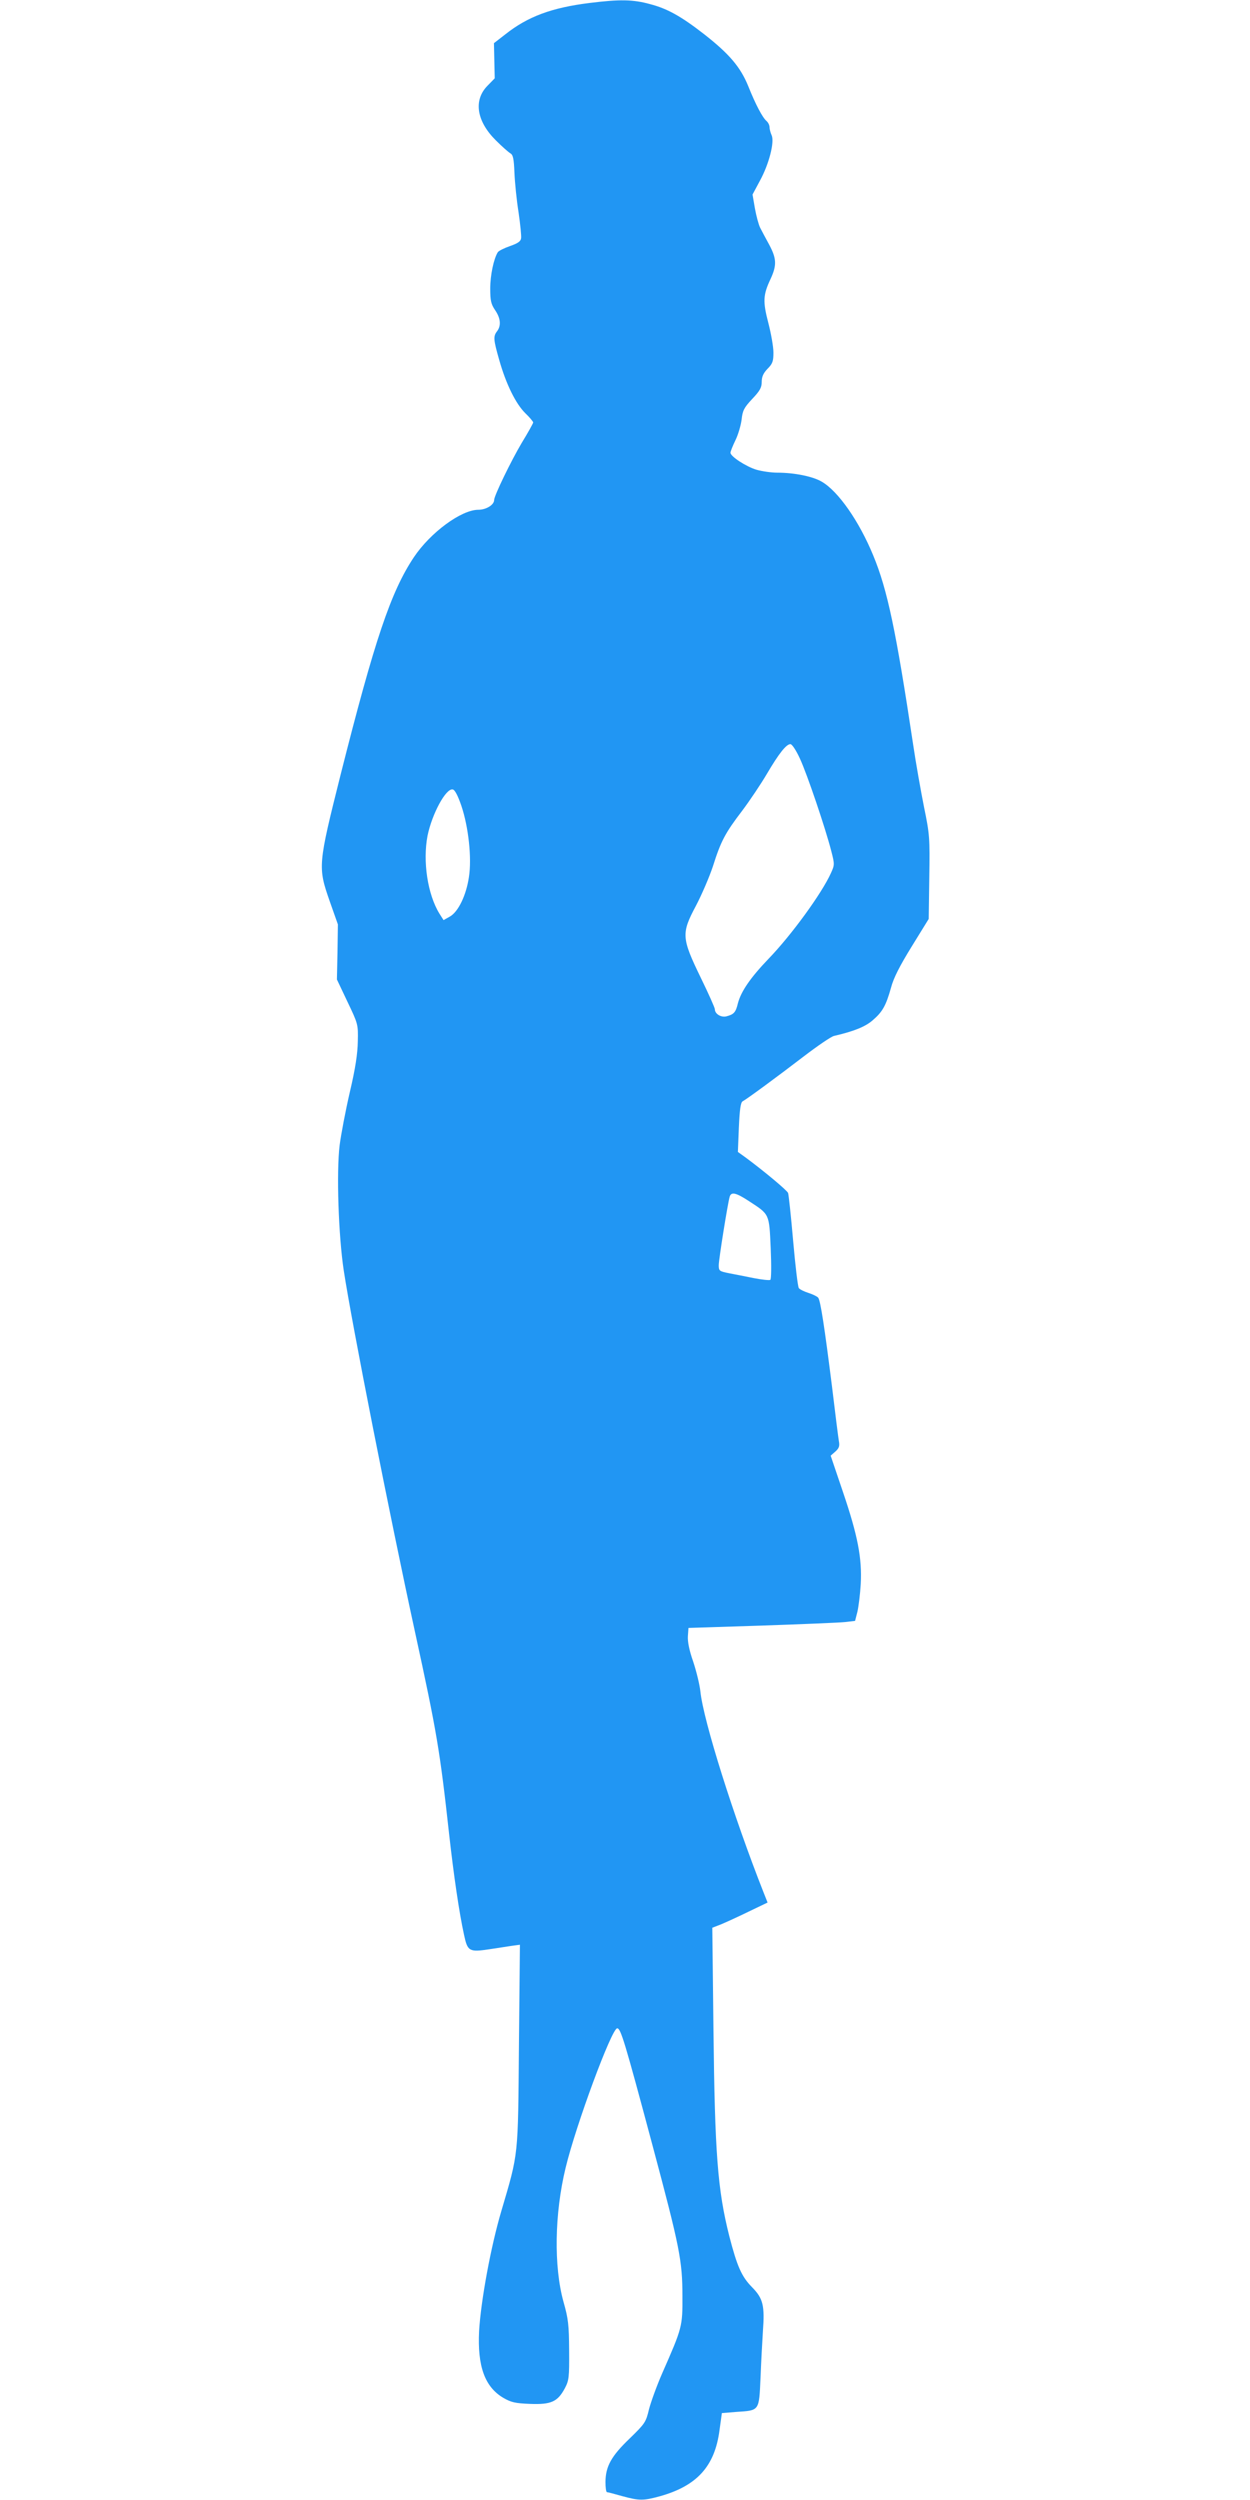 <?xml version="1.0" standalone="no"?>
<!DOCTYPE svg PUBLIC "-//W3C//DTD SVG 20010904//EN"
 "http://www.w3.org/TR/2001/REC-SVG-20010904/DTD/svg10.dtd">
<svg version="1.0" xmlns="http://www.w3.org/2000/svg"
 width="640pt" height="1280pt" viewBox="0 0 640 1280"
 preserveAspectRatio="xMidYMid meet">
<g transform="translate(0,1280) scale(0.1,-0.1)"
fill="#2196f3" stroke="none">
<path d="M3020 12785 c-194 -24 -317 -69 -433 -161 l-58 -45 2 -90 2 -90 -37
-38 c-73 -74 -56 -182 43 -280 31 -31 64 -60 74 -66 14 -8 18 -27 21 -100 2
-49 11 -140 21 -202 9 -62 15 -122 13 -133 -2 -16 -17 -26 -57 -40 -29 -10
-57 -24 -62 -31 -21 -33 -39 -118 -39 -186 0 -62 4 -80 25 -111 28 -41 32 -79
10 -108 -20 -26 -19 -42 11 -147 35 -124 85 -225 134 -273 22 -21 40 -43 40
-47 0 -4 -26 -51 -59 -105 -54 -91 -141 -270 -141 -292 0 -25 -41 -50 -81 -50
-87 0 -245 -116 -330 -243 -118 -177 -201 -424 -375 -1113 -116 -463 -117
-473 -56 -648 l42 -119 -2 -141 -3 -141 54 -114 c54 -113 55 -116 53 -202 -1
-63 -12 -138 -41 -261 -22 -95 -45 -217 -52 -271 -17 -139 -6 -464 21 -642 42
-275 234 -1249 364 -1847 113 -519 128 -608 176 -1043 23 -206 51 -398 76
-512 18 -84 26 -89 131 -73 37 6 88 13 111 17 l44 6 -5 -514 c-5 -578 -1 -547
-90 -849 -54 -182 -105 -460 -114 -615 -9 -180 29 -286 124 -342 40 -23 60
-28 138 -31 107 -4 140 11 177 80 21 40 23 55 22 193 -1 132 -4 162 -29 250
-50 181 -46 451 11 686 53 220 236 714 264 714 18 0 37 -61 181 -600 139 -520
153 -590 153 -770 1 -157 -1 -163 -103 -395 -28 -64 -58 -147 -68 -185 -16
-67 -20 -73 -99 -150 -95 -91 -123 -143 -124 -222 0 -29 3 -53 8 -53 4 0 39
-9 77 -20 88 -24 109 -24 193 -1 190 53 282 153 306 339 l12 87 74 6 c120 8
116 3 124 176 3 81 9 187 12 235 10 135 1 170 -56 228 -53 54 -76 106 -116
261 -60 237 -74 426 -81 1052 l-6 527 44 17 c24 10 88 39 141 65 l98 47 -21
53 c-152 385 -308 879 -323 1028 -4 36 -21 105 -37 153 -20 57 -29 102 -27
130 l3 42 375 12 c206 7 398 15 426 18 l52 6 12 47 c6 26 14 90 17 142 7 132
-15 247 -91 471 l-63 186 24 21 c19 17 23 28 18 54 -3 18 -19 143 -35 278 -38
302 -59 442 -71 456 -5 6 -27 17 -49 24 -22 7 -45 18 -50 25 -5 6 -18 115 -29
241 -11 127 -23 238 -26 246 -6 14 -122 111 -218 182 l-39 28 5 126 c4 90 9
127 19 133 24 13 180 128 313 230 72 55 141 102 155 105 103 24 160 47 198 80
50 43 68 74 94 167 13 50 45 112 106 211 l87 141 3 213 c3 203 2 219 -27 360
-16 81 -42 226 -56 322 -87 578 -131 790 -204 966 -72 175 -179 329 -264 378
-46 27 -140 46 -228 46 -30 0 -78 7 -106 15 -53 16 -133 68 -133 87 0 6 11 34
25 63 14 28 28 76 32 106 5 47 12 61 54 106 40 42 49 59 49 87 0 27 8 45 30
68 26 26 30 39 30 83 0 29 -12 97 -26 151 -29 111 -27 144 11 225 33 71 31
105 -6 175 -18 33 -39 72 -47 88 -8 16 -20 61 -27 100 l-12 70 38 71 c47 86
75 198 60 232 -6 13 -11 32 -11 42 0 10 -7 24 -15 31 -21 18 -56 84 -94 179
-40 98 -97 165 -226 266 -117 91 -188 131 -277 154 -87 24 -155 25 -308 6z
m1076 -3870 c37 -80 130 -355 160 -472 18 -69 17 -72 -2 -114 -46 -102 -201
-316 -320 -439 -92 -96 -140 -166 -156 -227 -11 -47 -21 -57 -60 -67 -27 -6
-58 13 -58 37 0 7 -32 79 -72 161 -99 204 -100 227 -25 368 30 57 69 148 87
202 41 130 63 171 150 285 39 52 96 137 126 188 63 107 100 153 121 153 8 0
29 -31 49 -75z m-1734 -240 c37 -110 54 -268 39 -365 -14 -95 -55 -179 -98
-203 l-32 -18 -21 33 c-61 99 -86 268 -61 399 23 112 94 244 129 237 11 -2 26
-31 44 -83z m1473 -2025 c106 -69 103 -63 111 -241 4 -92 3 -158 -2 -162 -5
-3 -43 1 -84 9 -41 8 -99 20 -127 25 -50 10 -53 12 -53 41 0 30 46 317 56 351
8 26 32 21 99 -23z"/>
</g>
</svg>

